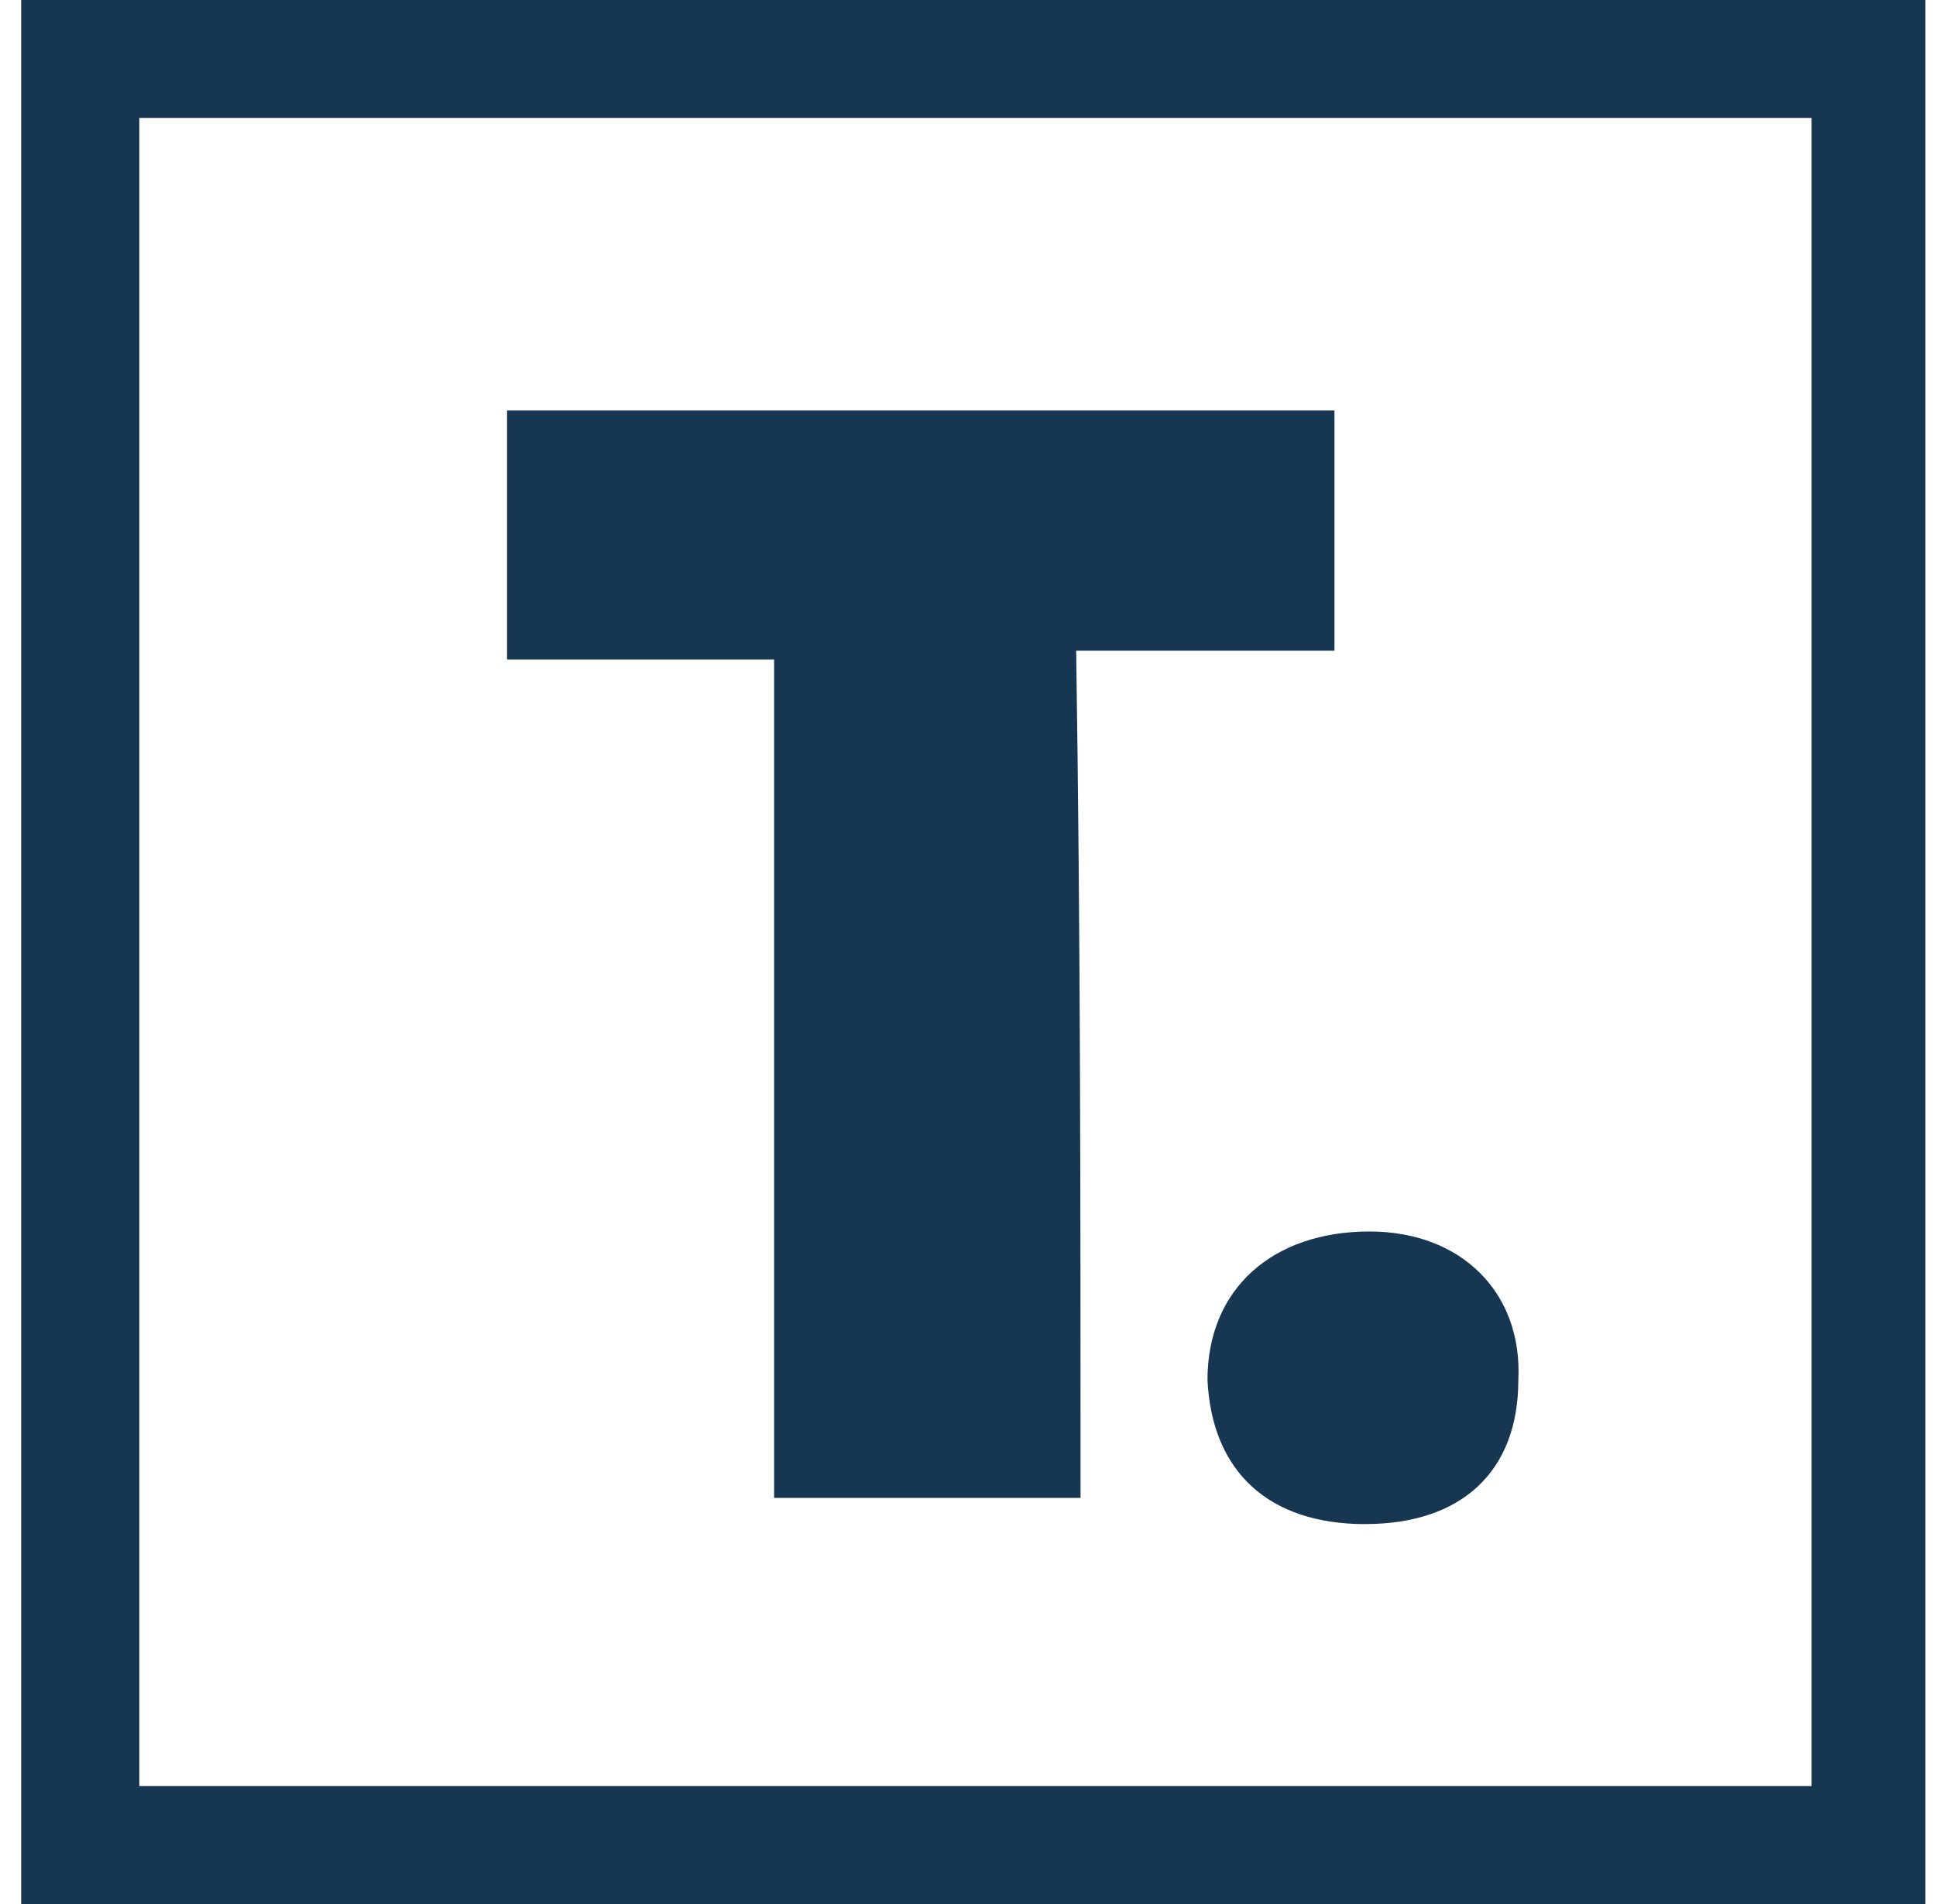<svg width="61" height="60" fill="none" xmlns="http://www.w3.org/2000/svg"><path d="M.667 0h60v60h-60V0zM4.39 3.716v52.568h52.69V3.716H4.39z" fill="#163652"/><path d="M34.046 47.202h-9.655V20.78h-8.414v-7.844h26.069v7.569h-8.138c.138 9.082.138 17.752.138 26.697zM43.012 48.028c-3.035 0-4.828-1.652-4.966-4.542 0-2.89 2.07-4.679 5.104-4.679 2.896 0 4.827 1.927 4.69 4.68 0 2.89-1.794 4.54-4.828 4.54z" fill="#163652"/></svg>
